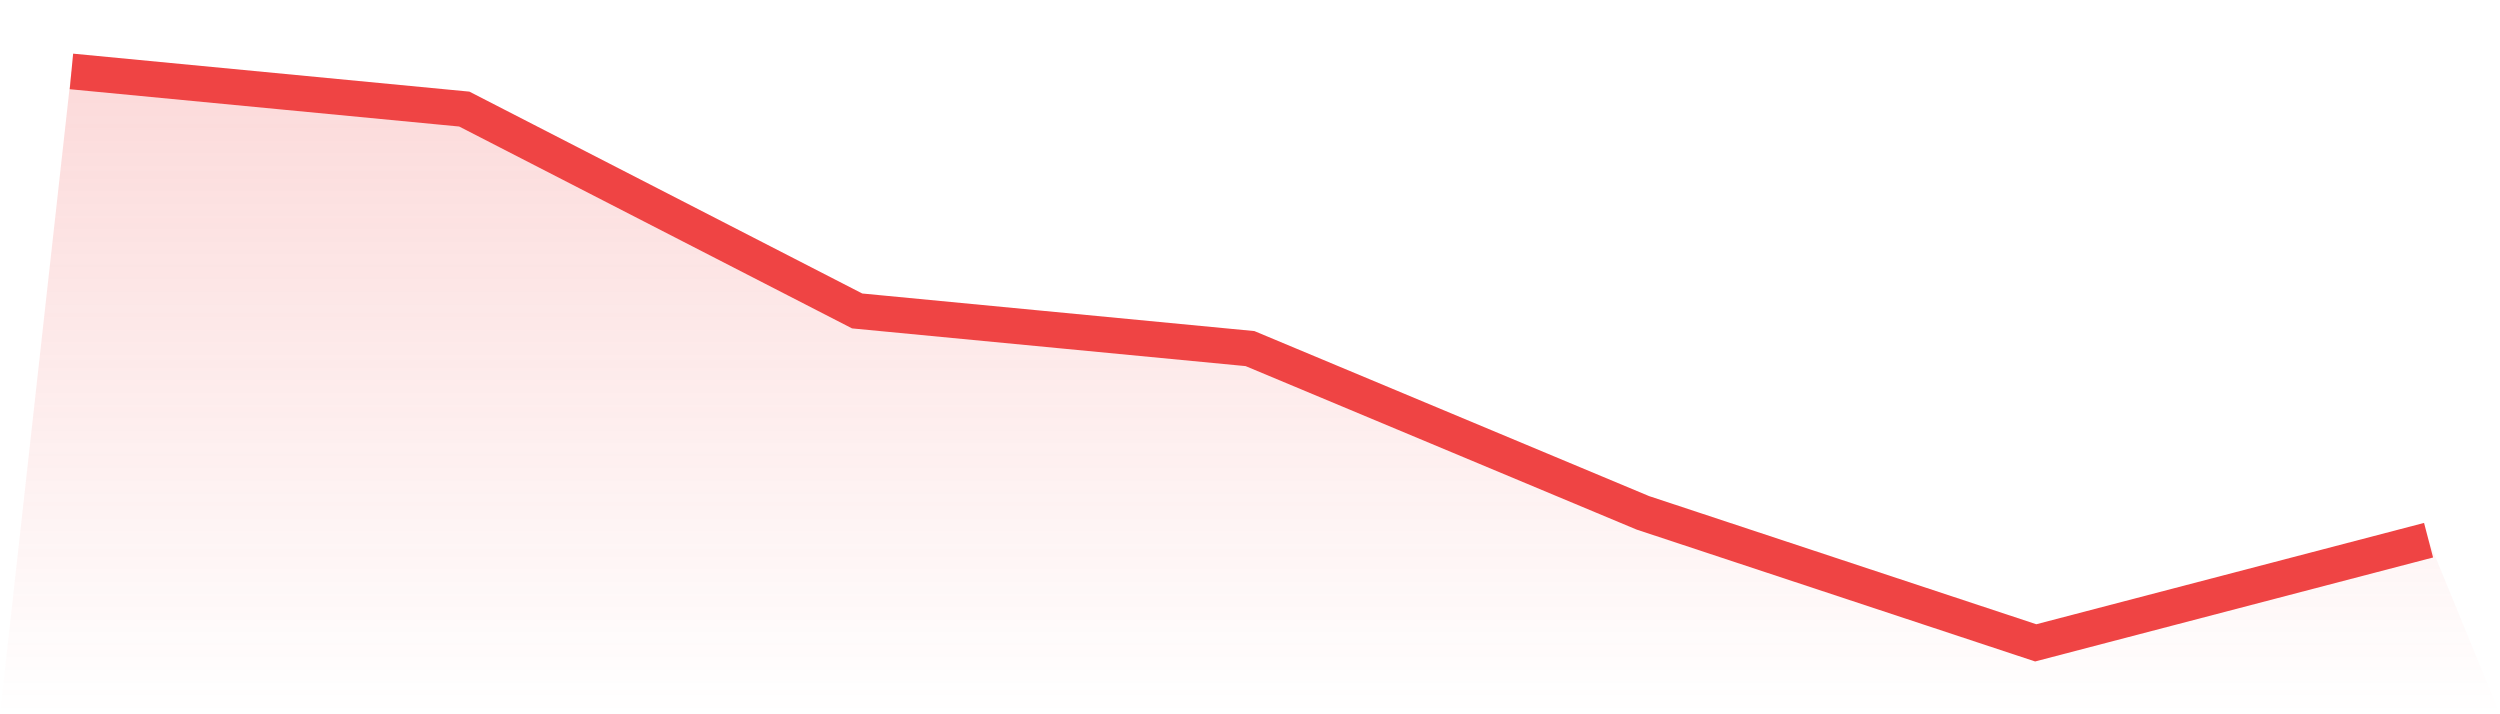<svg viewBox="0 0 140 40" xmlns="http://www.w3.org/2000/svg">
<defs>
<linearGradient id="gradient" x1="0" x2="0" y1="0" y2="1">
<stop offset="0%" stop-color="#ef4444" stop-opacity="0.2"/>
<stop offset="100%" stop-color="#ef4444" stop-opacity="0"/>
</linearGradient>
</defs>
<path d="M4,4 L4,4 L26,6.108 L48,17.413 L70,19.521 L92,28.719 L114,36 L136,30.251 L140,40 L0,40 z" fill="url(#gradient)"/>
<path d="M4,4 L4,4 L26,6.108 L48,17.413 L70,19.521 L92,28.719 L114,36 L136,30.251" fill="none" stroke="#ef4444" stroke-width="2"/>
</svg>